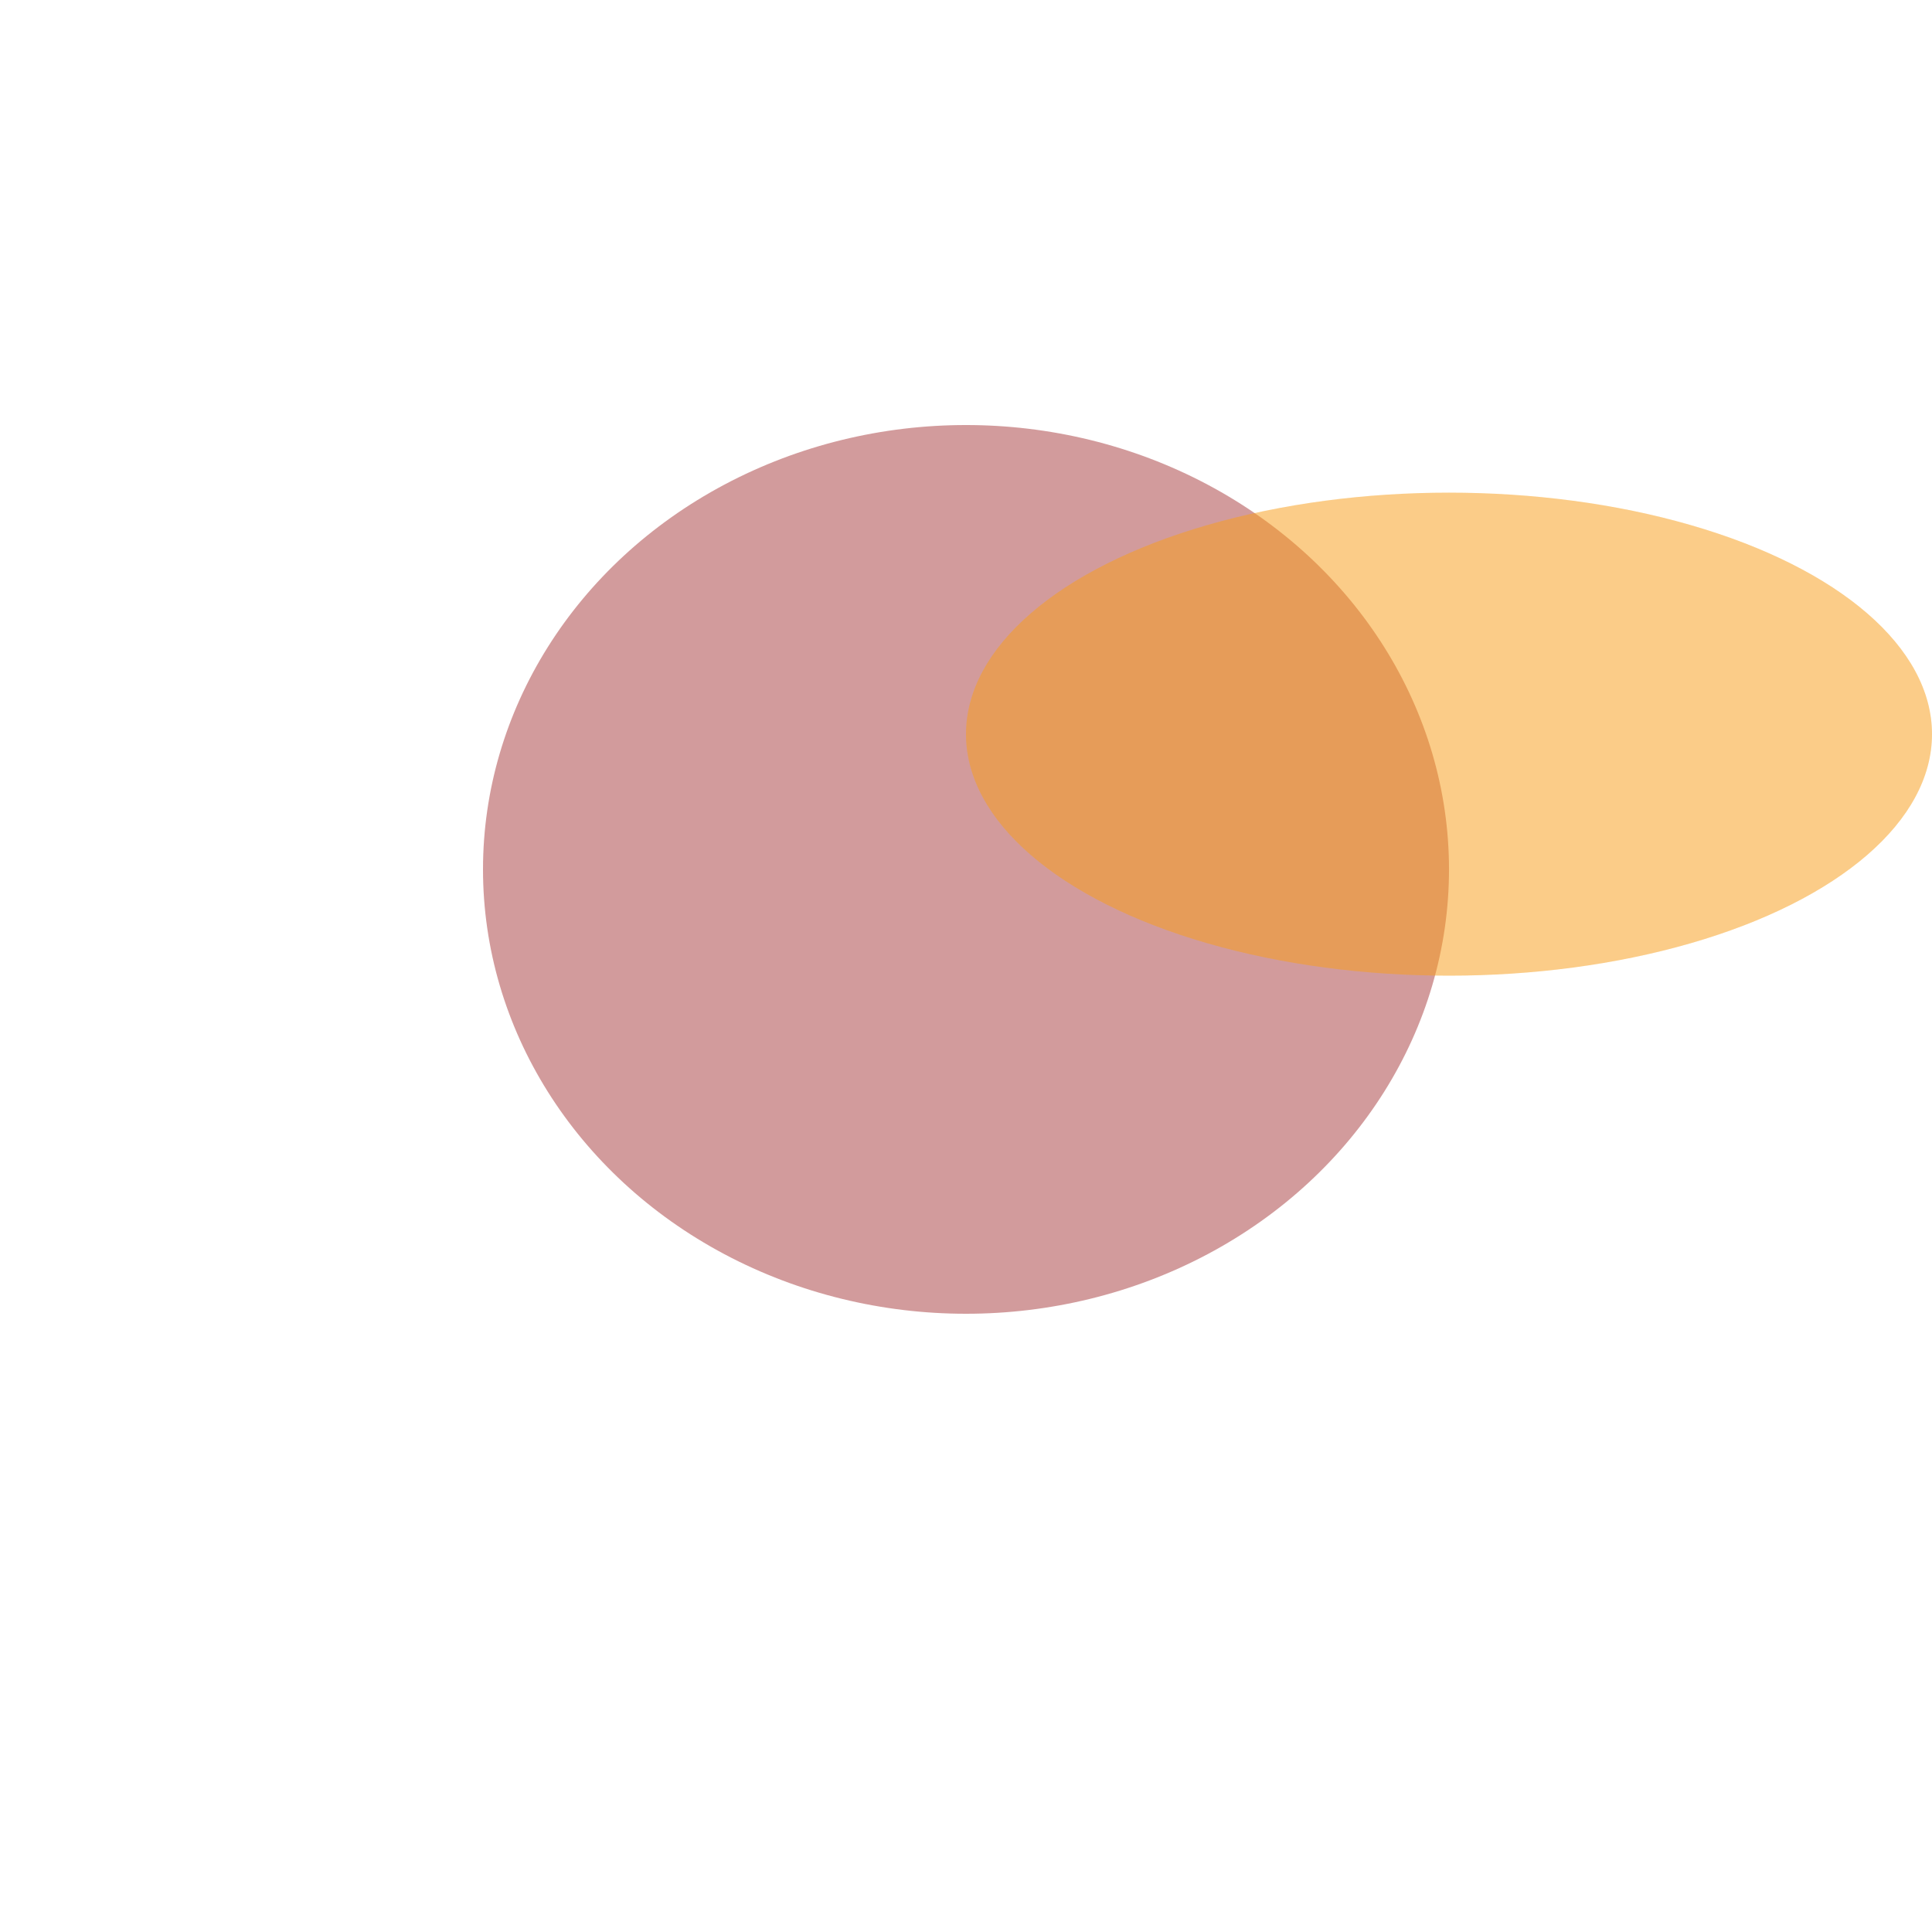 <?xml version="1.0" encoding="UTF-8"?>
<svg xmlns="http://www.w3.org/2000/svg" xmlns:xlink="http://www.w3.org/1999/xlink" fill="none" height="1000" viewBox="0 0 1000 1000">
   <filter id="c" color-interpolation-filters="sRGB" filterUnits="userSpaceOnUse" height="1000" width="1000" x="0" y="0">
      <feFlood flood-opacity="0" result="BackgroundImageFix" />
      <feBlend in="SourceGraphic" in2="BackgroundImageFix" mode="normal" result="shape" />
      <feGaussianBlur result="effect1_foregroundBlur" stdDeviation="100" />
   </filter>
   <filter id="d" color-interpolation-filters="sRGB" filterUnits="userSpaceOnUse" height="1000" width="1000" x="279" y="0">
      <feFlood flood-opacity="0" result="BackgroundImageFix" />
      <feBlend in="SourceGraphic" in2="BackgroundImageFix" mode="normal" result="shape" />
      <feGaussianBlur result="effect1_foregroundBlur" stdDeviation="100" />
   </filter>
   <g filter="url(#c)" opacity=".4">
      <ellipse cx="500" cy="450" fill="#8f0507" rx="250" ry="230" />
   </g>
   <g filter="url(#d)" opacity=".4">
      <ellipse cx="750" cy="380" fill="#fcc115" rx="250" ry="125" />
   </g>
      <g filter="url(#d)" opacity=".2">
      <ellipse cx="750" cy="380" fill="#f26522" rx="250" ry="125" />
   </g>
</svg>
